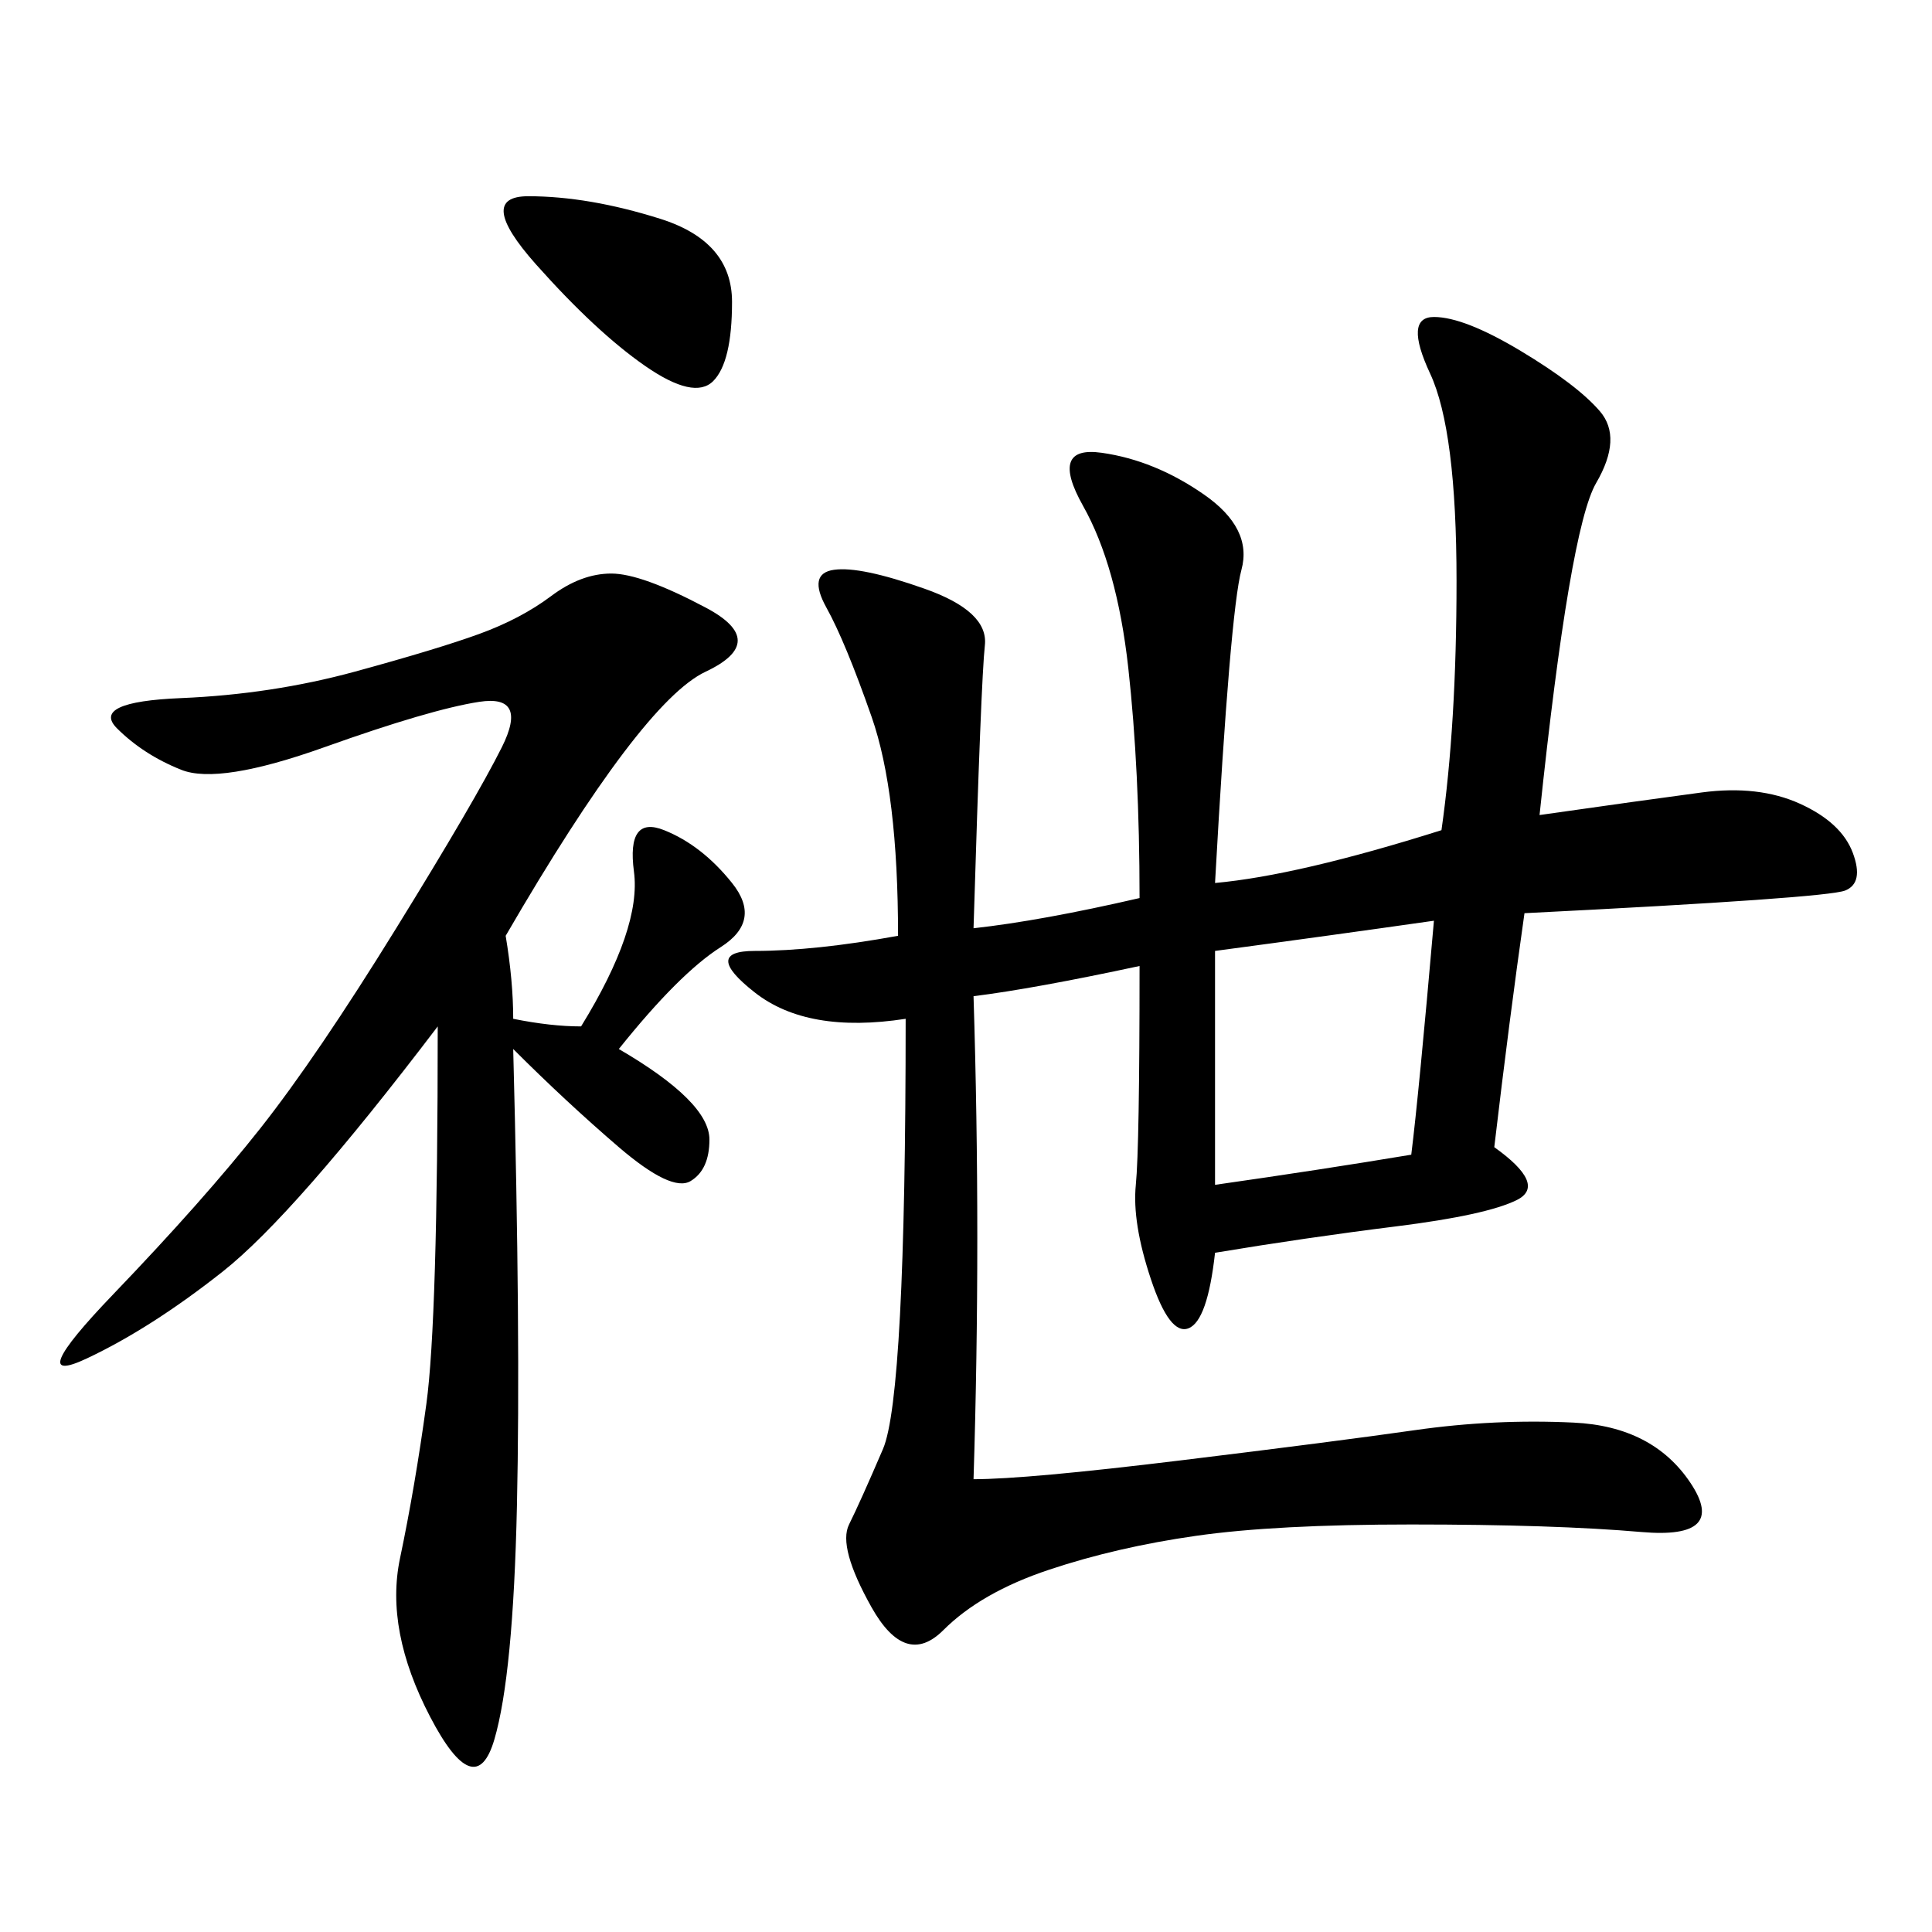 <svg xmlns="http://www.w3.org/2000/svg" xmlns:xlink="http://www.w3.org/1999/xlink" width="300" height="300"><path d="M239.06 126.56Q255.47 124.22 264.26 123.05Q273.05 121.88 279.49 124.80Q285.94 127.73 287.70 132.42Q289.45 137.11 286.52 138.28Q283.59 139.45 236.72 141.80L236.72 141.80Q234.38 158.20 232.03 178.13L232.03 178.13Q240.23 183.98 235.55 186.33Q230.86 188.67 216.80 190.43Q202.73 192.19 188.67 194.53L188.67 194.53Q187.50 205.08 184.57 206.25Q181.64 207.42 178.71 198.63Q175.78 189.84 176.37 183.98Q176.95 178.13 176.95 150L176.95 150Q160.55 153.52 151.17 154.69L151.17 154.69Q152.34 192.19 151.17 229.69L151.17 229.69Q159.38 229.69 183.40 226.76Q207.42 223.83 219.73 222.07Q232.03 220.31 244.34 220.90Q256.64 221.48 262.50 230.27Q268.36 239.06 254.88 237.89Q241.41 236.72 219.14 236.72L219.14 236.72Q198.05 236.72 185.74 238.48Q173.44 240.23 162.89 243.75Q152.34 247.27 146.48 253.13Q140.63 258.98 135.35 249.61Q130.08 240.23 131.84 236.72Q133.59 233.20 137.11 225Q140.63 216.80 140.63 158.20L140.63 158.20Q125.39 160.55 117.19 154.10Q108.98 147.66 117.19 147.66L117.19 147.66Q126.56 147.66 139.45 145.31L139.45 145.31Q139.45 123.05 135.35 111.33Q131.25 99.61 128.32 94.34Q125.39 89.06 129.49 88.48Q133.59 87.89 143.55 91.41Q153.52 94.92 152.93 100.20Q152.34 105.47 151.17 144.14L151.17 144.14Q161.72 142.97 176.95 139.45L176.95 139.45Q176.95 119.53 175.20 103.71Q173.44 87.89 168.16 78.52Q162.89 69.14 171.09 70.31Q179.30 71.48 186.91 76.76Q194.53 82.03 192.77 88.48Q191.02 94.92 188.67 137.11L188.67 137.11Q201.56 135.94 223.83 128.91L223.83 128.91Q226.17 112.50 226.17 90.23L226.17 90.23Q226.17 66.80 222.07 58.01Q217.97 49.22 222.66 49.22L222.66 49.22Q227.34 49.22 236.13 54.49Q244.92 59.77 248.44 63.87Q251.95 67.97 247.85 75Q243.75 82.03 239.06 126.56L239.06 126.56ZM78.52 145.31Q79.69 152.34 79.69 158.20L79.69 158.20Q85.55 159.38 90.23 159.38L90.23 159.38Q99.61 144.14 98.44 135.35Q97.27 126.56 103.13 128.91Q108.98 131.25 113.67 137.11Q118.36 142.97 111.91 147.07Q105.47 151.17 96.09 162.89L96.09 162.89Q110.16 171.09 110.16 176.95L110.16 176.95Q110.16 181.64 107.23 183.40Q104.30 185.16 96.09 178.13Q87.89 171.09 79.69 162.89L79.69 162.89Q80.86 207.42 80.27 233.79Q79.69 260.16 76.76 270.12Q73.83 280.08 66.80 266.60Q59.77 253.13 62.11 241.99Q64.45 230.86 66.21 217.97Q67.97 205.08 67.97 159.38L67.97 159.38Q45.70 188.67 34.57 197.46Q23.44 206.25 13.48 210.94Q3.52 215.63 17.58 200.98Q31.64 186.33 40.43 175.20Q49.22 164.06 61.52 144.14Q73.83 124.22 77.93 116.02Q82.03 107.81 74.41 108.98Q66.80 110.16 50.39 116.02Q33.98 121.88 28.13 119.53Q22.27 117.19 18.16 113.09Q14.06 108.98 28.13 108.40Q42.19 107.81 55.08 104.30Q67.97 100.78 74.41 98.44Q80.86 96.09 85.55 92.58Q90.23 89.06 94.92 89.06L94.92 89.06Q99.61 89.06 109.57 94.34Q119.53 99.61 109.57 104.30Q99.61 108.98 78.52 145.31L78.52 145.31ZM188.67 147.66L188.67 183.98Q205.08 181.64 219.14 179.30L219.14 179.30Q220.31 169.92 222.66 142.97L222.66 142.97Q206.25 145.31 188.67 147.66L188.67 147.66ZM82.03 30.47Q91.41 30.47 102.54 33.98Q113.67 37.50 113.67 46.88L113.67 46.88Q113.67 56.25 110.74 59.18Q107.81 62.11 100.20 56.84Q92.58 51.56 83.20 41.02Q73.83 30.47 82.03 30.47L82.03 30.47Z"/></svg>